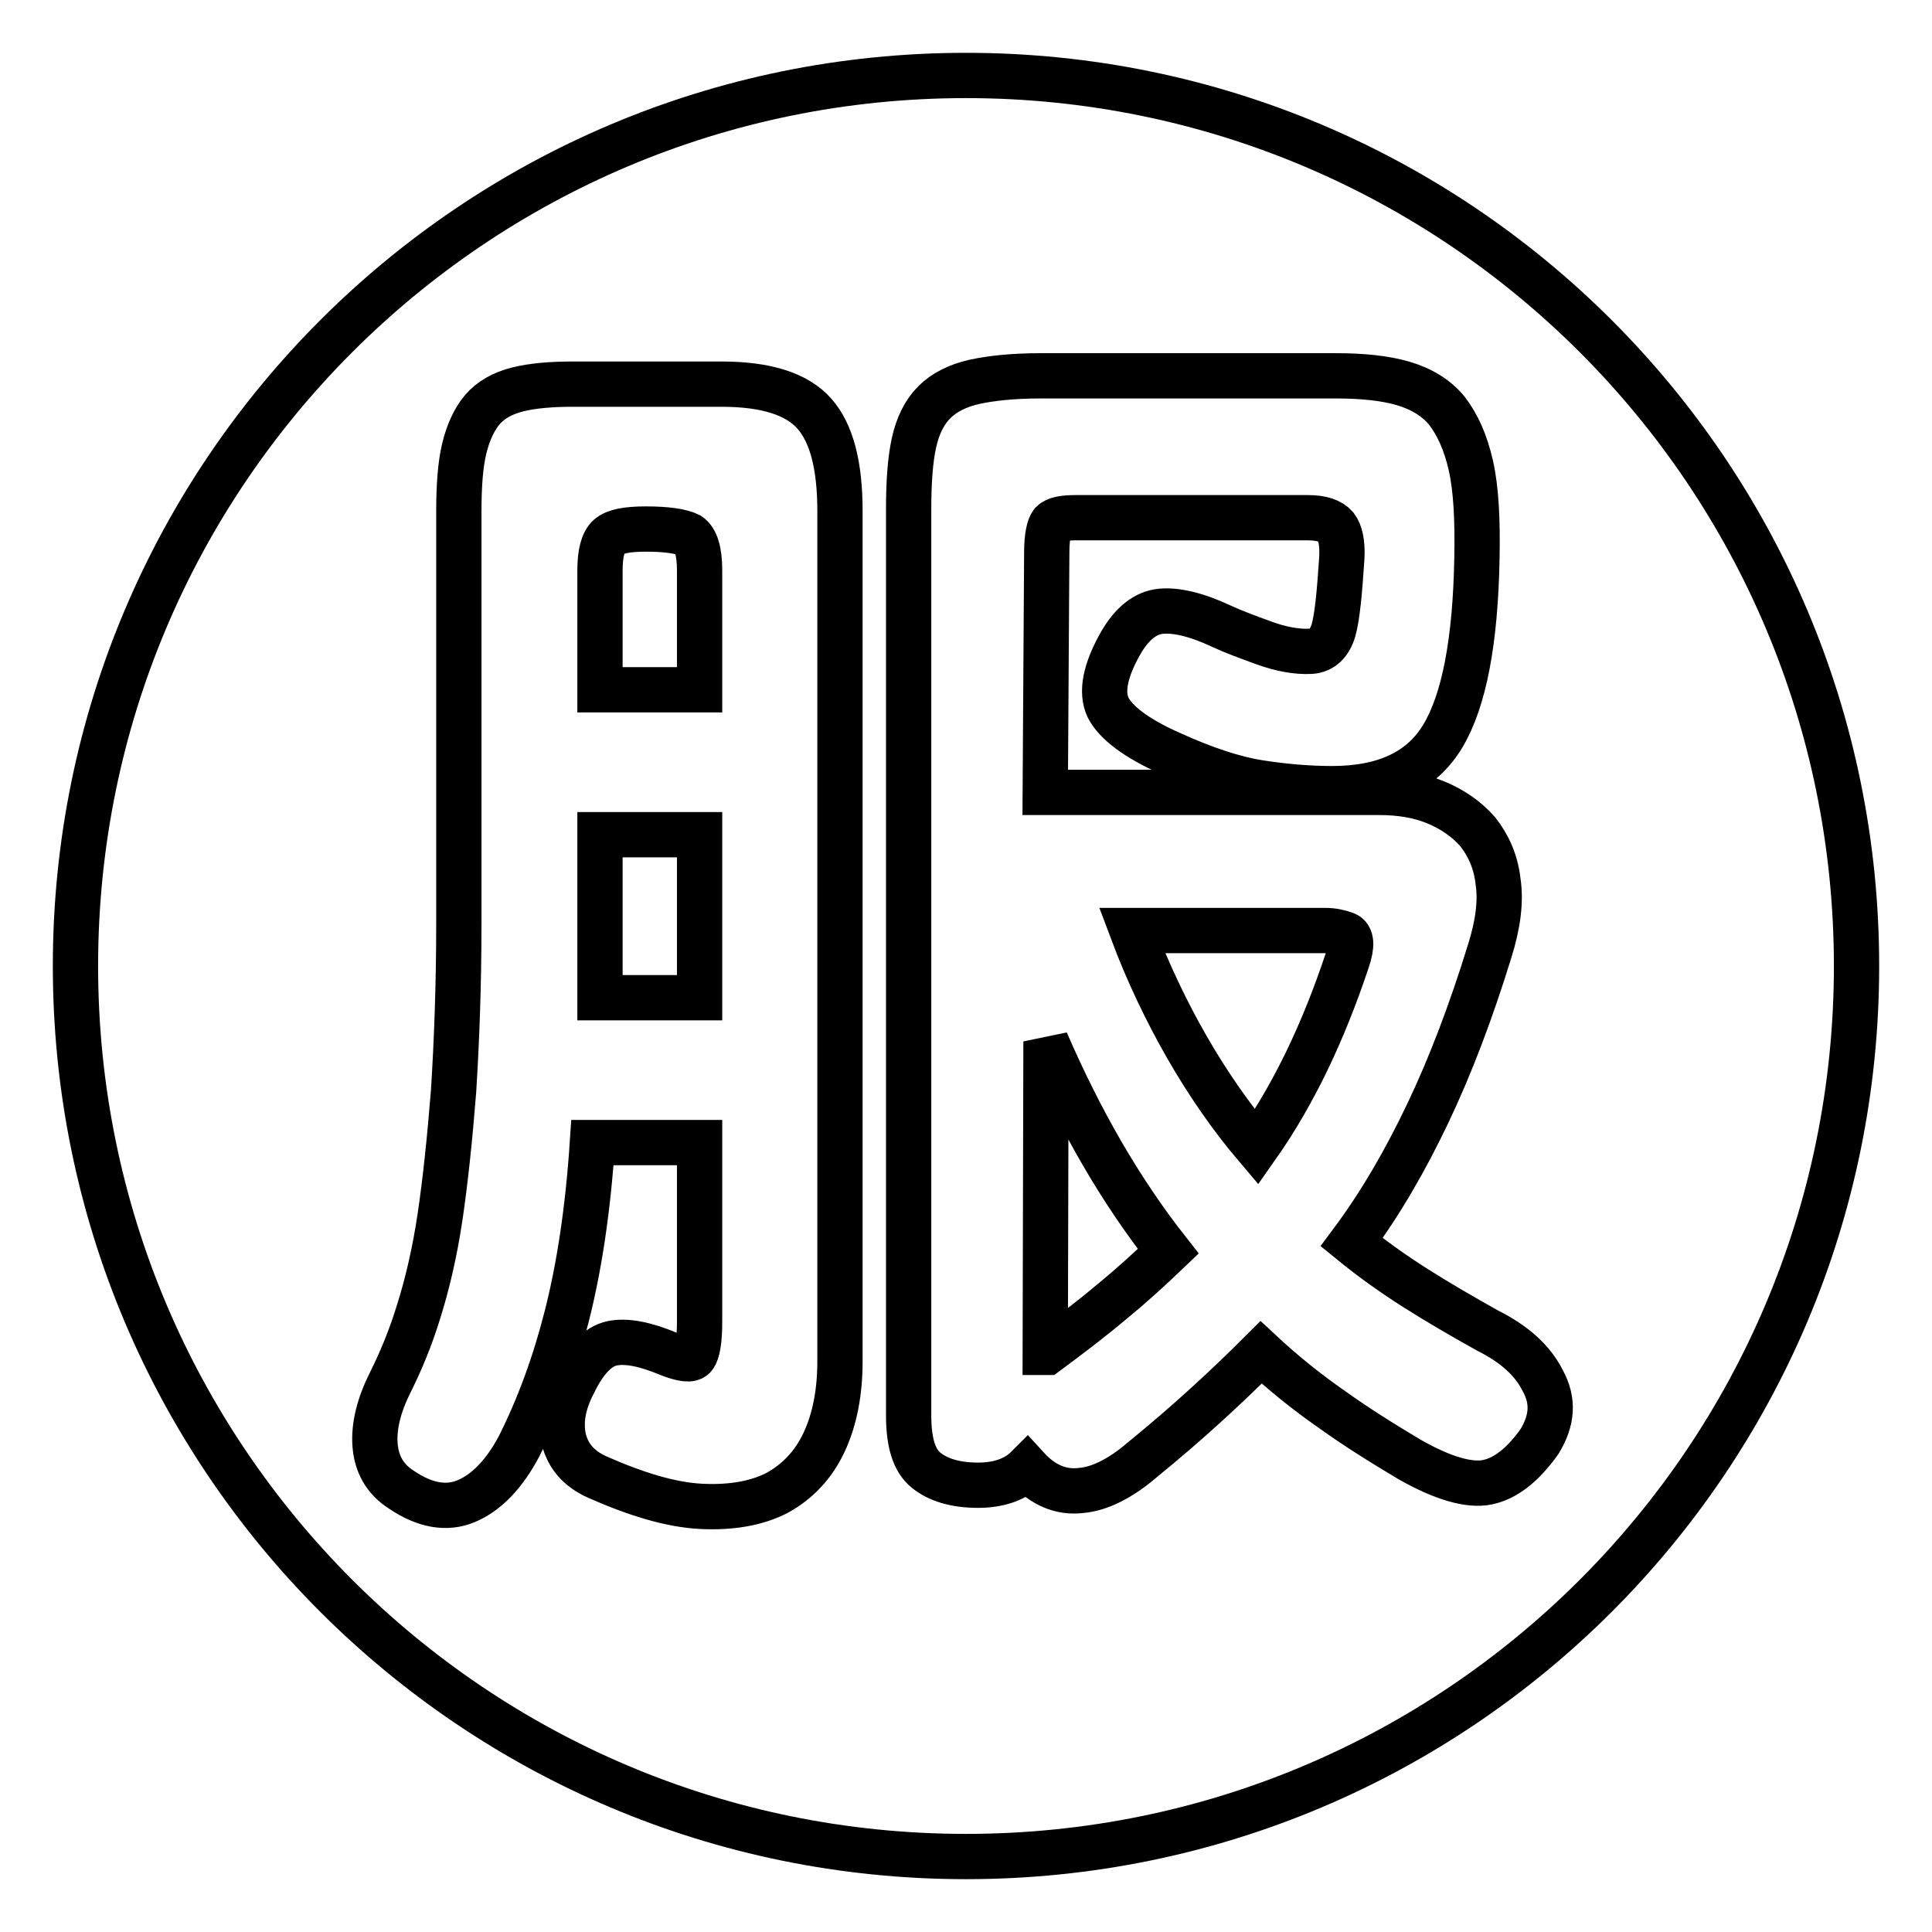 <?xml version="1.0" encoding="utf-8"?>
<!-- Svg Vector Icons : http://www.onlinewebfonts.com/icon -->
<!DOCTYPE svg PUBLIC "-//W3C//DTD SVG 1.1//EN" "http://www.w3.org/Graphics/SVG/1.1/DTD/svg11.dtd">
<svg version="1.1" xmlns="http://www.w3.org/2000/svg" xmlns:xlink="http://www.w3.org/1999/xlink" x="0px" y="0px" viewBox="0 0 256 256" enable-background="new 0 0 256 256" xml:space="preserve">
<g><g><path stroke-width="6" fill-opacity="0" stroke="#000000"  d="M178.3,123.8c-0.8-0.3-1.7-0.5-2.7-0.5H150c2.1,5.6,4.6,10.8,7.3,15.5c2.7,4.7,5.8,9.2,9.2,13.2c5-7.1,8.9-15.4,12-24.7C179.2,125.3,179.1,124.1,178.3,123.8z M138.5,179.2h0.2c3.1-2.3,6-4.5,8.6-6.7c2.7-2.2,5.2-4.5,7.5-6.7c-6.3-8-11.6-17.2-16.2-27.8L138.5,179.2z M91.3,70.9c-1-0.5-2.9-0.8-5.7-0.8c-2.5,0-4.1,0.3-4.9,1c-0.8,0.7-1.2,2.2-1.2,4.5v15.8h13.2V75.6C92.7,73,92.2,71.5,91.3,70.9z M79.5,132.2h13.2v-21.6H79.5V132.2z M128,10C62.8,10,10,62.8,10,128c0,65.2,52.8,118,118,118c65.2,0,118-52.8,118-118C246,62.8,193.2,10,128,10z M111.3,180.4c0,4.1-0.7,7.7-2.1,10.7c-1.4,3-3.5,5.2-6.2,6.7c-2.7,1.4-6.1,2-10.1,1.8s-8.6-1.6-13.8-3.9c-2.4-1.1-3.8-2.7-4.4-5c-0.5-2.3-0.1-4.7,1.3-7.4c1.5-3.1,3.2-4.9,5.1-5.3c1.9-0.4,4.4,0.1,7.5,1.4c1.8,0.7,3,0.9,3.4,0.3c0.4-0.5,0.7-2,0.7-4.5v-23.8H78.5c-0.6,9.1-1.8,16.7-3.4,23c-1.6,6.3-3.7,12-6.3,17.2c-2,3.8-4.4,6.2-7,7.3c-2.6,1.1-5.5,0.6-8.6-1.5c-2.2-1.4-3.3-3.4-3.5-5.9c-0.2-2.5,0.5-5.3,2-8.3c1.4-2.8,2.7-5.9,3.8-9.5c1.1-3.5,2.1-7.7,2.8-12.4s1.3-10.4,1.8-16.7c0.4-6.4,0.7-13.8,0.7-22.3V67.7c0-3.3,0.2-6.1,0.7-8.2c0.5-2.1,1.3-3.9,2.4-5.2c1.1-1.3,2.7-2.2,4.7-2.7c2-0.5,4.5-0.7,7.3-0.7h19.7c5.9,0,10,1.3,12.3,3.9c2.3,2.6,3.4,6.9,3.4,12.9V180.4z M204,191c-2.2,3.1-4.5,4.9-6.9,5.4c-2.4,0.5-5.9-0.5-10.3-3c-3.7-2.2-7.2-4.4-10.4-6.7c-3.3-2.3-6.4-4.8-9.3-7.5c-4.6,4.6-9.8,9.4-15.7,14.2c-2.9,2.5-5.7,3.9-8.2,4.1c-2.6,0.3-5-0.7-7.1-3c-1.5,1.5-3.7,2.3-6.5,2.3c-3,0-5.3-0.7-6.9-2c-1.6-1.3-2.3-3.7-2.3-7.3v-120c0-3.6,0.2-6.5,0.7-8.8c0.5-2.3,1.4-4.1,2.7-5.4c1.3-1.3,3.1-2.2,5.3-2.7c2.3-0.5,5.2-0.8,8.7-0.8h39.3c3.4,0,6.4,0.3,8.8,1c2.4,0.7,4.4,1.9,5.8,3.6c1.4,1.8,2.5,4.2,3.2,7.3c0.7,3.1,0.9,7.2,0.8,12.3c-0.2,11-1.7,18.8-4.5,23.5c-2.8,4.7-7.7,7-14.7,7c-3.2,0-6.5-0.3-9.7-0.8c-3.2-0.5-7.2-1.8-11.8-3.9c-4.5-2-7.2-4.1-8.2-6.1c-0.9-2-0.4-4.8,1.7-8.5c1.5-2.6,3.3-4,5.3-4.2c2-0.2,4.7,0.4,8.1,2c1.5,0.7,3.4,1.4,5.6,2.2s4.3,1.2,6.2,1.1c1.5-0.1,2.5-1.1,3-2.8c0.5-1.8,0.8-5,1.1-9.6c0.1-2-0.2-3.3-0.8-4.1c-0.7-0.8-1.9-1.2-3.7-1.2h-30.8c-1.6,0-2.6,0.2-3.1,0.7c-0.4,0.5-0.7,1.8-0.7,3.9l-0.2,31.8h44.3c2.7,0,5.2,0.4,7.4,1.3s4.1,2.2,5.6,3.9c1.4,1.8,2.4,3.9,2.7,6.6c0.4,2.6,0,5.7-1.1,9.2c-2.5,8.1-5.2,15.2-8.2,21.5c-3,6.3-6.3,12-10.1,17.1c2.7,2.2,5.5,4.2,8.5,6.1c3,1.9,6.1,3.7,9.5,5.6c3.6,1.8,6,4,7.3,6.6C205.9,185.6,205.7,188.2,204,191z"/></g></g>
</svg>